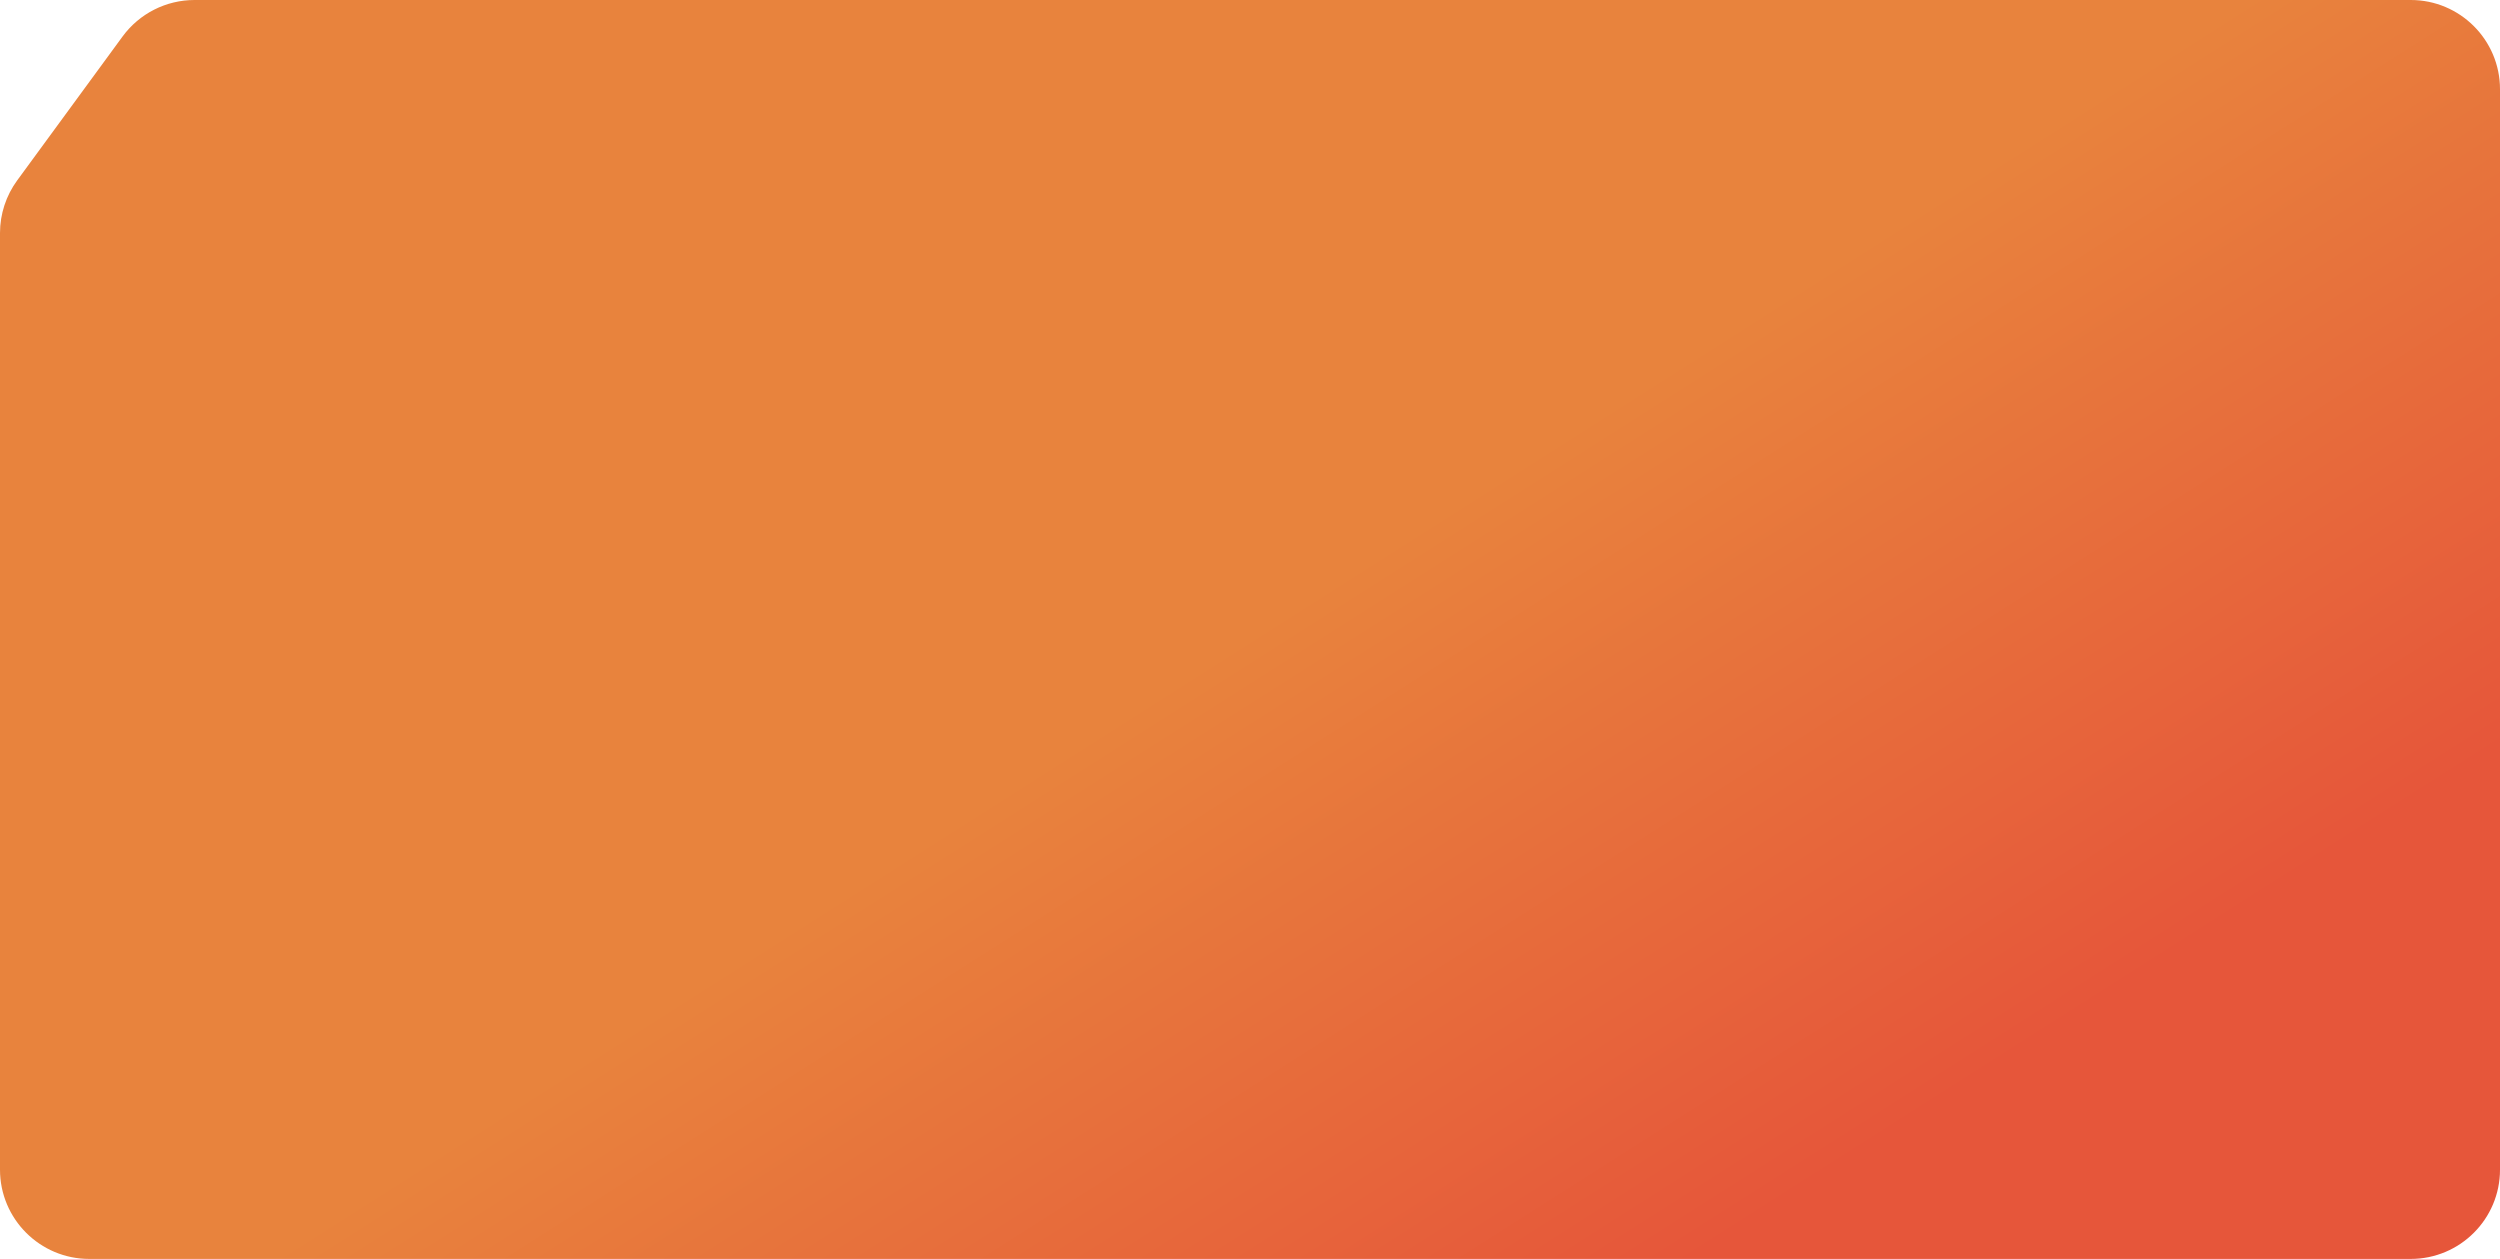 <?xml version="1.0" encoding="UTF-8"?> <svg xmlns="http://www.w3.org/2000/svg" width="560" height="282" viewBox="0 0 560 282" fill="none"> <path d="M0 52.209C0 47.96 1.353 43.822 3.863 40.394L27.447 8.185C31.213 3.04 37.208 0 43.584 0H540C551.046 0 560 8.954 560 20V262C560 273.046 551.046 282 540 282H20C8.954 282 0 273.046 0 262V52.209Z" fill="url(#paint0_linear_428_19)"></path> <defs> <linearGradient id="paint0_linear_428_19" x1="281.353" y1="141" x2="373.504" y2="285.982" gradientUnits="userSpaceOnUse"> <stop stop-color="#E8833D"></stop> <stop offset="1" stop-color="#E6563A"></stop> </linearGradient> </defs> </svg> 